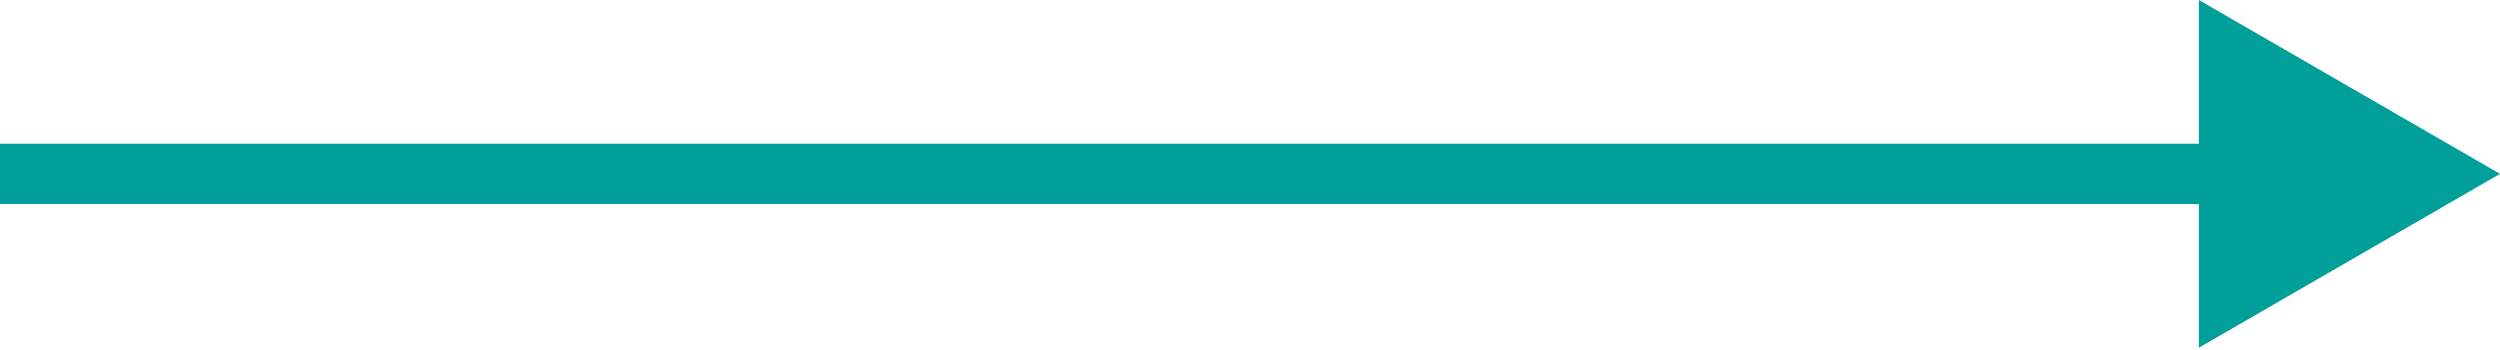<?xml version="1.0" encoding="UTF-8"?> <svg xmlns="http://www.w3.org/2000/svg" width="250" height="35" viewBox="0 0 250 35" fill="none"> <path d="M249.998 17.386L219.884 -0L219.884 34.772L249.998 17.386ZM-2.63264e-07 20.397L222.895 20.398L222.895 14.375L2.63264e-07 14.375L-2.63264e-07 20.397Z" fill="#009F9A"></path> </svg> 